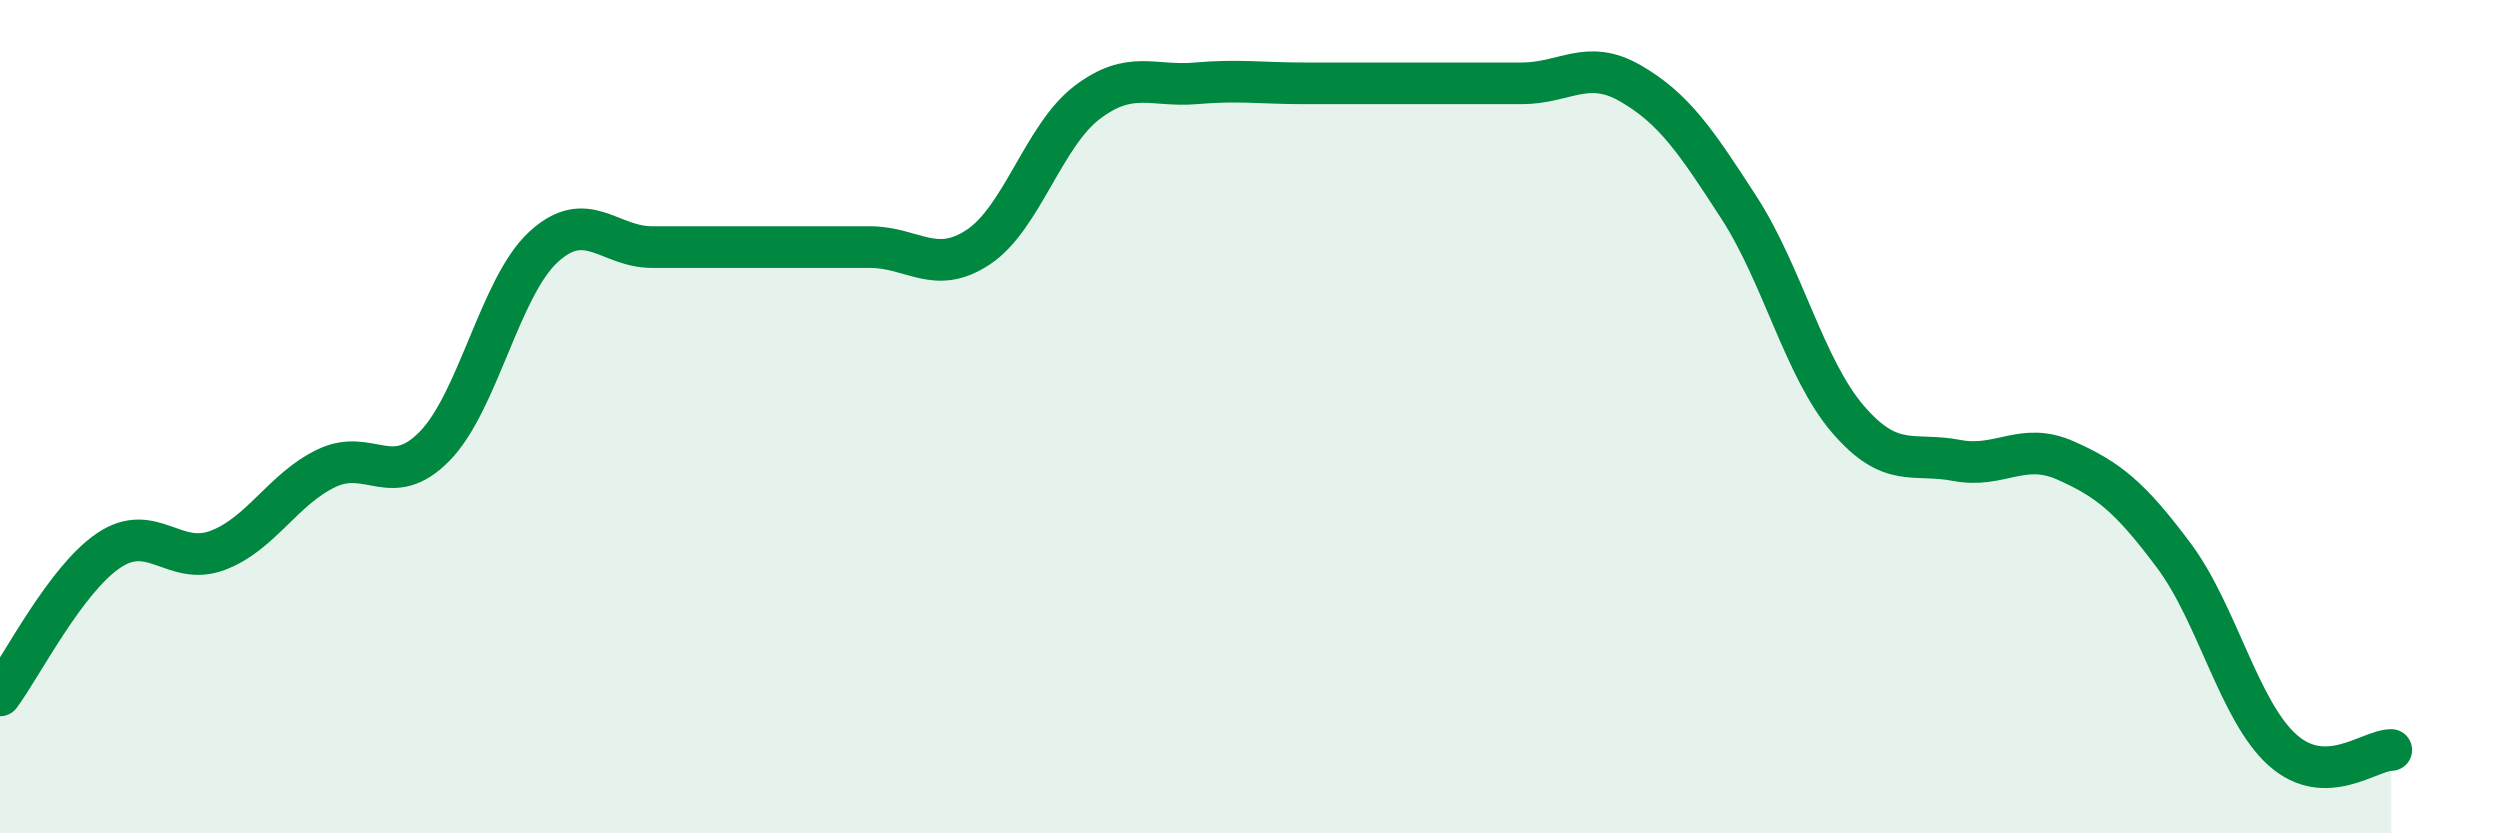 
    <svg width="60" height="20" viewBox="0 0 60 20" xmlns="http://www.w3.org/2000/svg">
      <path
        d="M 0,16.69 C 0.52,15.99 1.57,13.91 2.61,13.21 C 3.65,12.51 4.18,13.6 5.22,13.21 C 6.26,12.82 6.79,11.74 7.83,11.24 C 8.87,10.74 9.39,11.77 10.43,10.71 C 11.47,9.65 12,6.89 13.04,5.93 C 14.08,4.97 14.61,5.93 15.65,5.93 C 16.69,5.93 17.22,5.93 18.26,5.93 C 19.3,5.93 19.83,5.93 20.87,5.93 C 21.91,5.93 22.44,6.62 23.48,5.93 C 24.52,5.24 25.05,3.25 26.09,2.46 C 27.13,1.67 27.66,2.09 28.7,2 C 29.74,1.91 30.26,2 31.3,2 C 32.34,2 32.87,2 33.91,2 C 34.95,2 35.48,2 36.52,2 C 37.56,2 38.09,1.4 39.13,2 C 40.17,2.6 40.7,3.38 41.74,4.99 C 42.78,6.6 43.31,8.85 44.35,10.06 C 45.39,11.27 45.92,10.85 46.96,11.05 C 48,11.25 48.53,10.59 49.57,11.05 C 50.61,11.51 51.13,11.94 52.17,13.33 C 53.21,14.72 53.74,17.07 54.78,18 C 55.82,18.93 56.87,18 57.39,18L57.39 20L0 20Z"
        fill="#008740"
        opacity="0.1"
        stroke-linecap="round"
        stroke-linejoin="round"
      />
      <path
        d="M 0,16.69 C 0.52,15.99 1.57,13.91 2.61,13.21 C 3.65,12.51 4.18,13.6 5.22,13.21 C 6.26,12.82 6.79,11.74 7.83,11.24 C 8.87,10.74 9.39,11.77 10.43,10.71 C 11.47,9.65 12,6.89 13.04,5.93 C 14.08,4.97 14.61,5.93 15.65,5.93 C 16.69,5.93 17.22,5.93 18.26,5.93 C 19.3,5.93 19.83,5.93 20.87,5.93 C 21.91,5.93 22.44,6.62 23.48,5.93 C 24.52,5.24 25.05,3.25 26.09,2.46 C 27.13,1.67 27.66,2.09 28.7,2 C 29.74,1.91 30.26,2 31.3,2 C 32.34,2 32.87,2 33.91,2 C 34.95,2 35.48,2 36.52,2 C 37.56,2 38.09,1.4 39.13,2 C 40.17,2.6 40.7,3.38 41.74,4.99 C 42.78,6.6 43.31,8.85 44.35,10.06 C 45.39,11.27 45.92,10.85 46.96,11.05 C 48,11.25 48.53,10.59 49.57,11.05 C 50.61,11.51 51.13,11.94 52.17,13.33 C 53.21,14.72 53.74,17.07 54.78,18 C 55.82,18.93 56.87,18 57.39,18"
        stroke="#008740"
        stroke-width="1"
        fill="none"
        stroke-linecap="round"
        stroke-linejoin="round"
      />
    </svg>
  